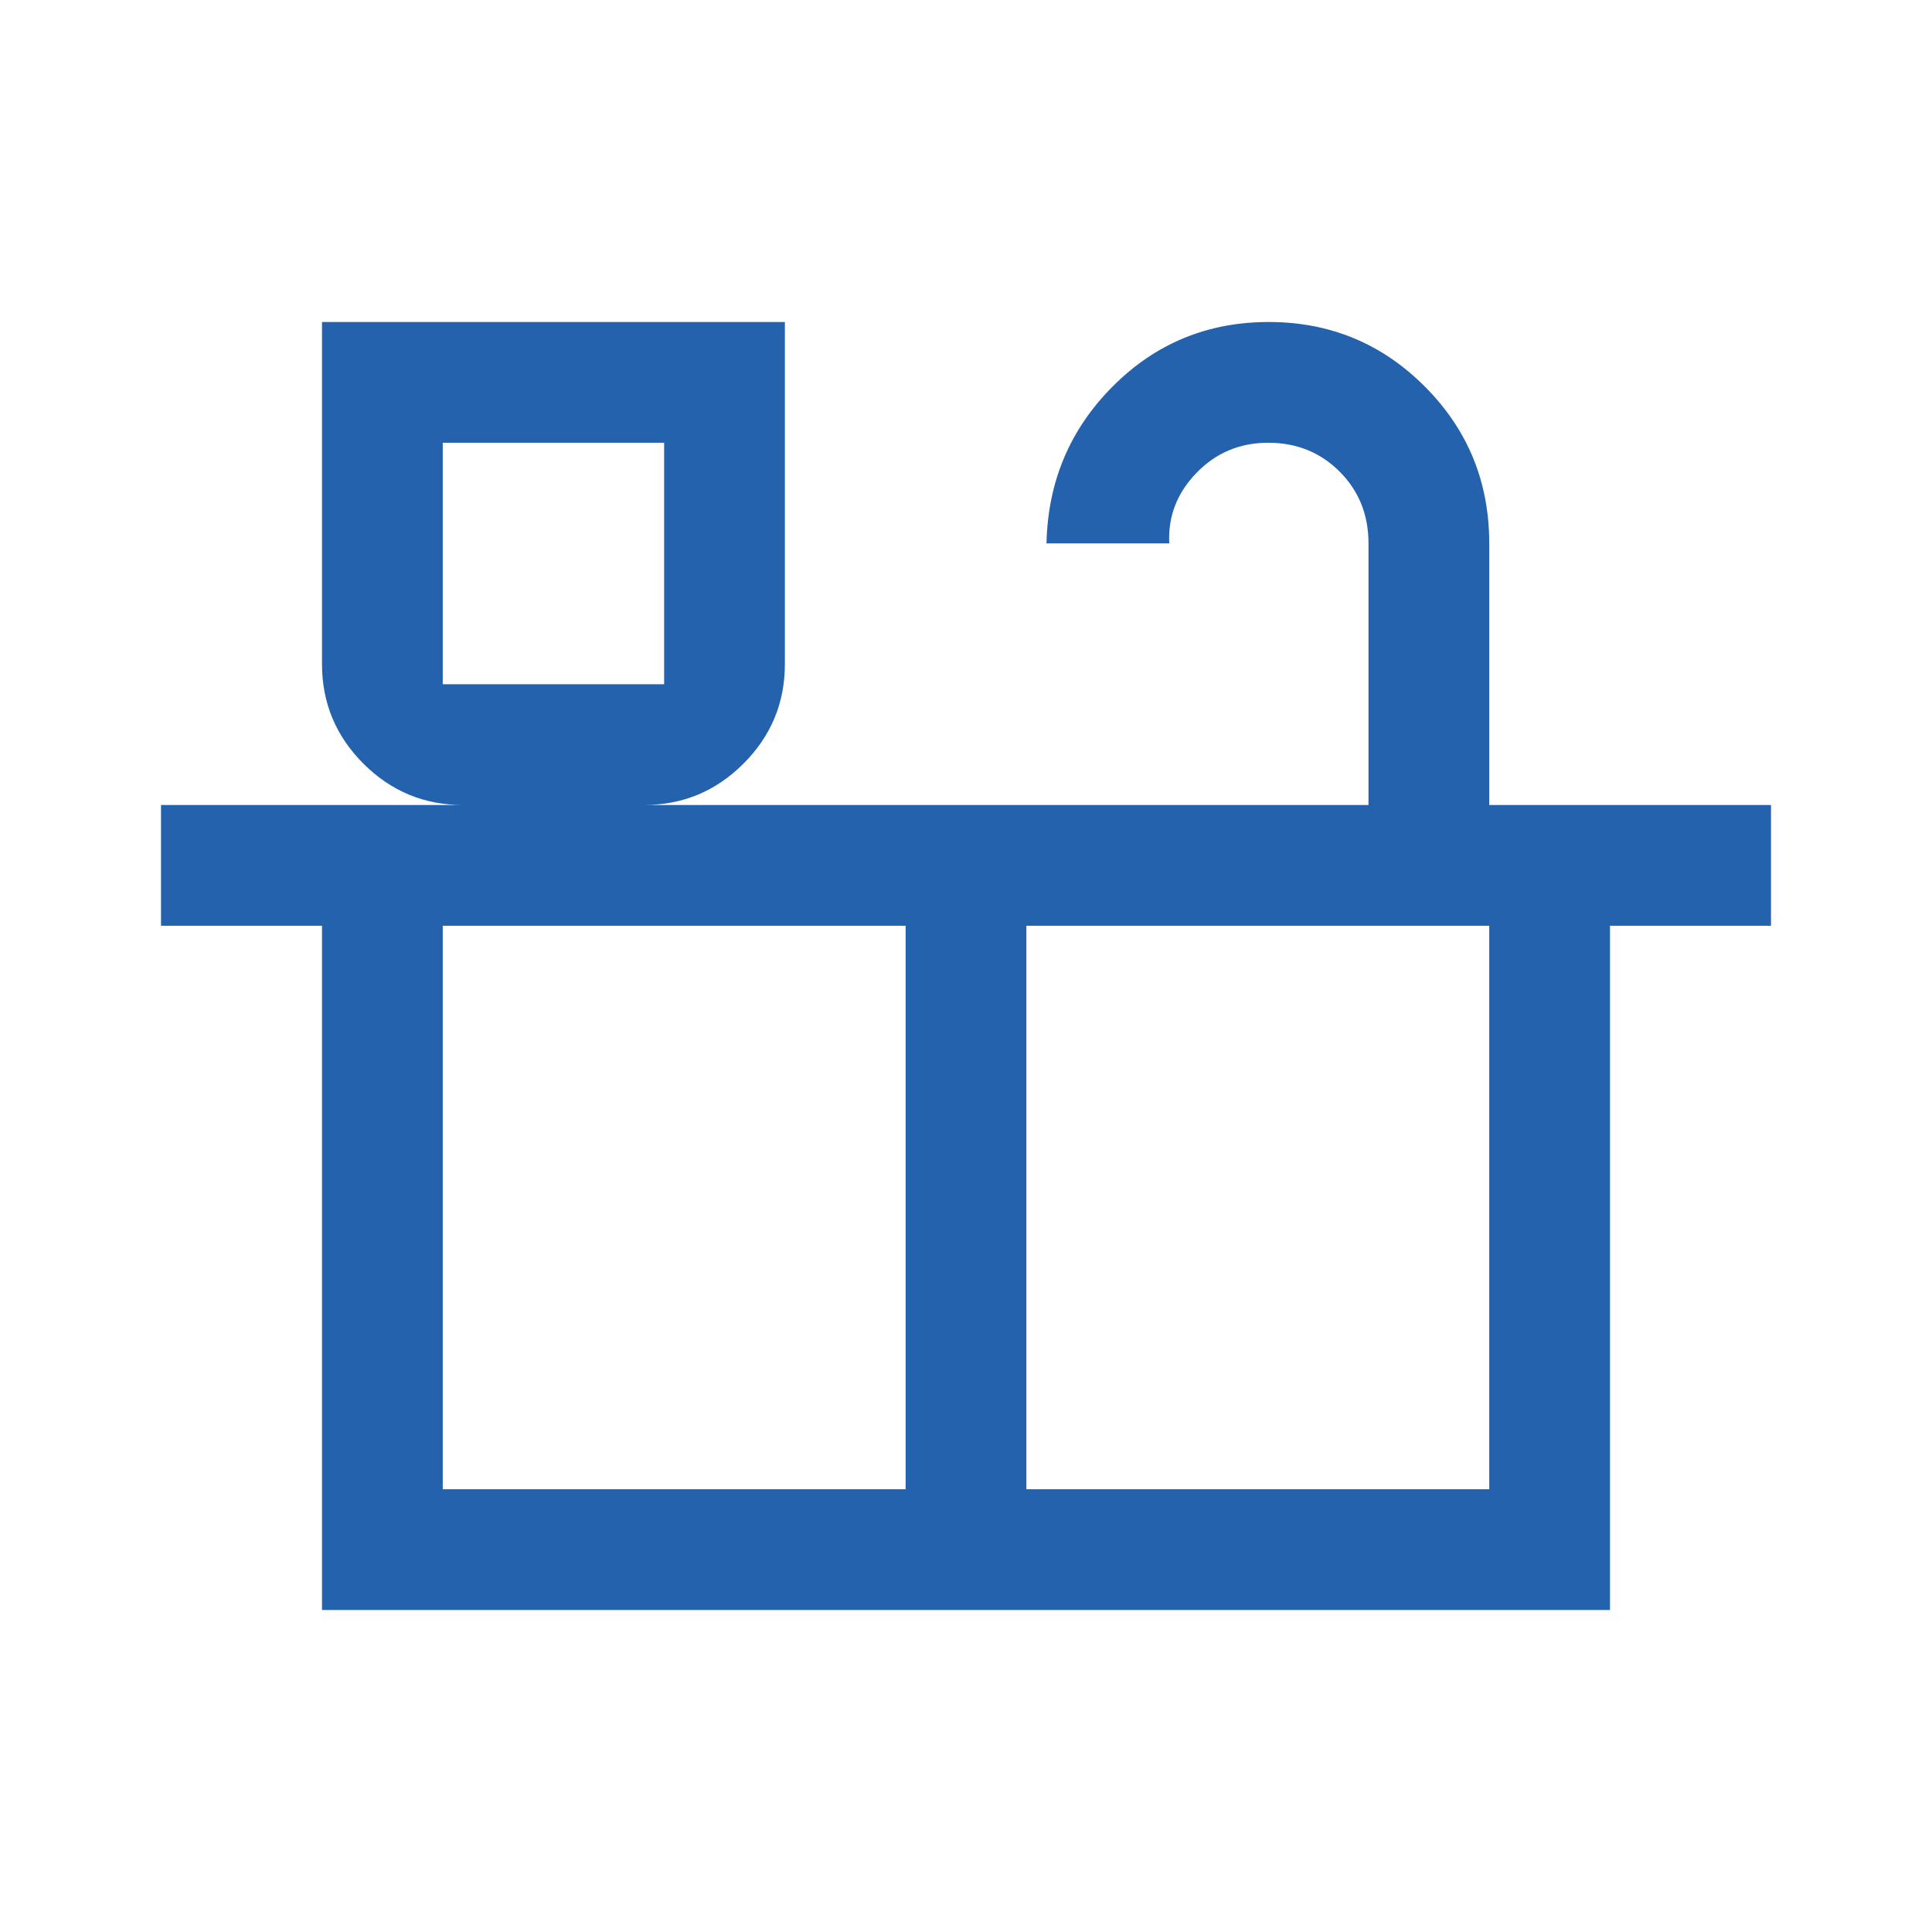 <svg xmlns="http://www.w3.org/2000/svg" height="48px" viewBox="0 -960 960 960" width="48px" fill="#2562AE"><path d="M160-160v-340H80v-60h150q-28.87 0-49.44-20.56Q160-601.13 160-630v-170h230v170q0 28.87-20.56 49.44Q348.88-560 320-560h360v-130q0-21.25-14.32-35.63Q651.35-740 630.18-740q-21.18 0-35.68 15T581-690h-61q1-46 32.91-78 31.91-32 77.5-32T708-767.92q32 32.09 32 77.92v130h140v60h-80v340H160Zm60-460h110v-120H220v120Zm0 400h230v-280H220v280Zm290 0h230v-280H510v280ZM220-620h110-110Zm0 400h520-520Z"/></svg>